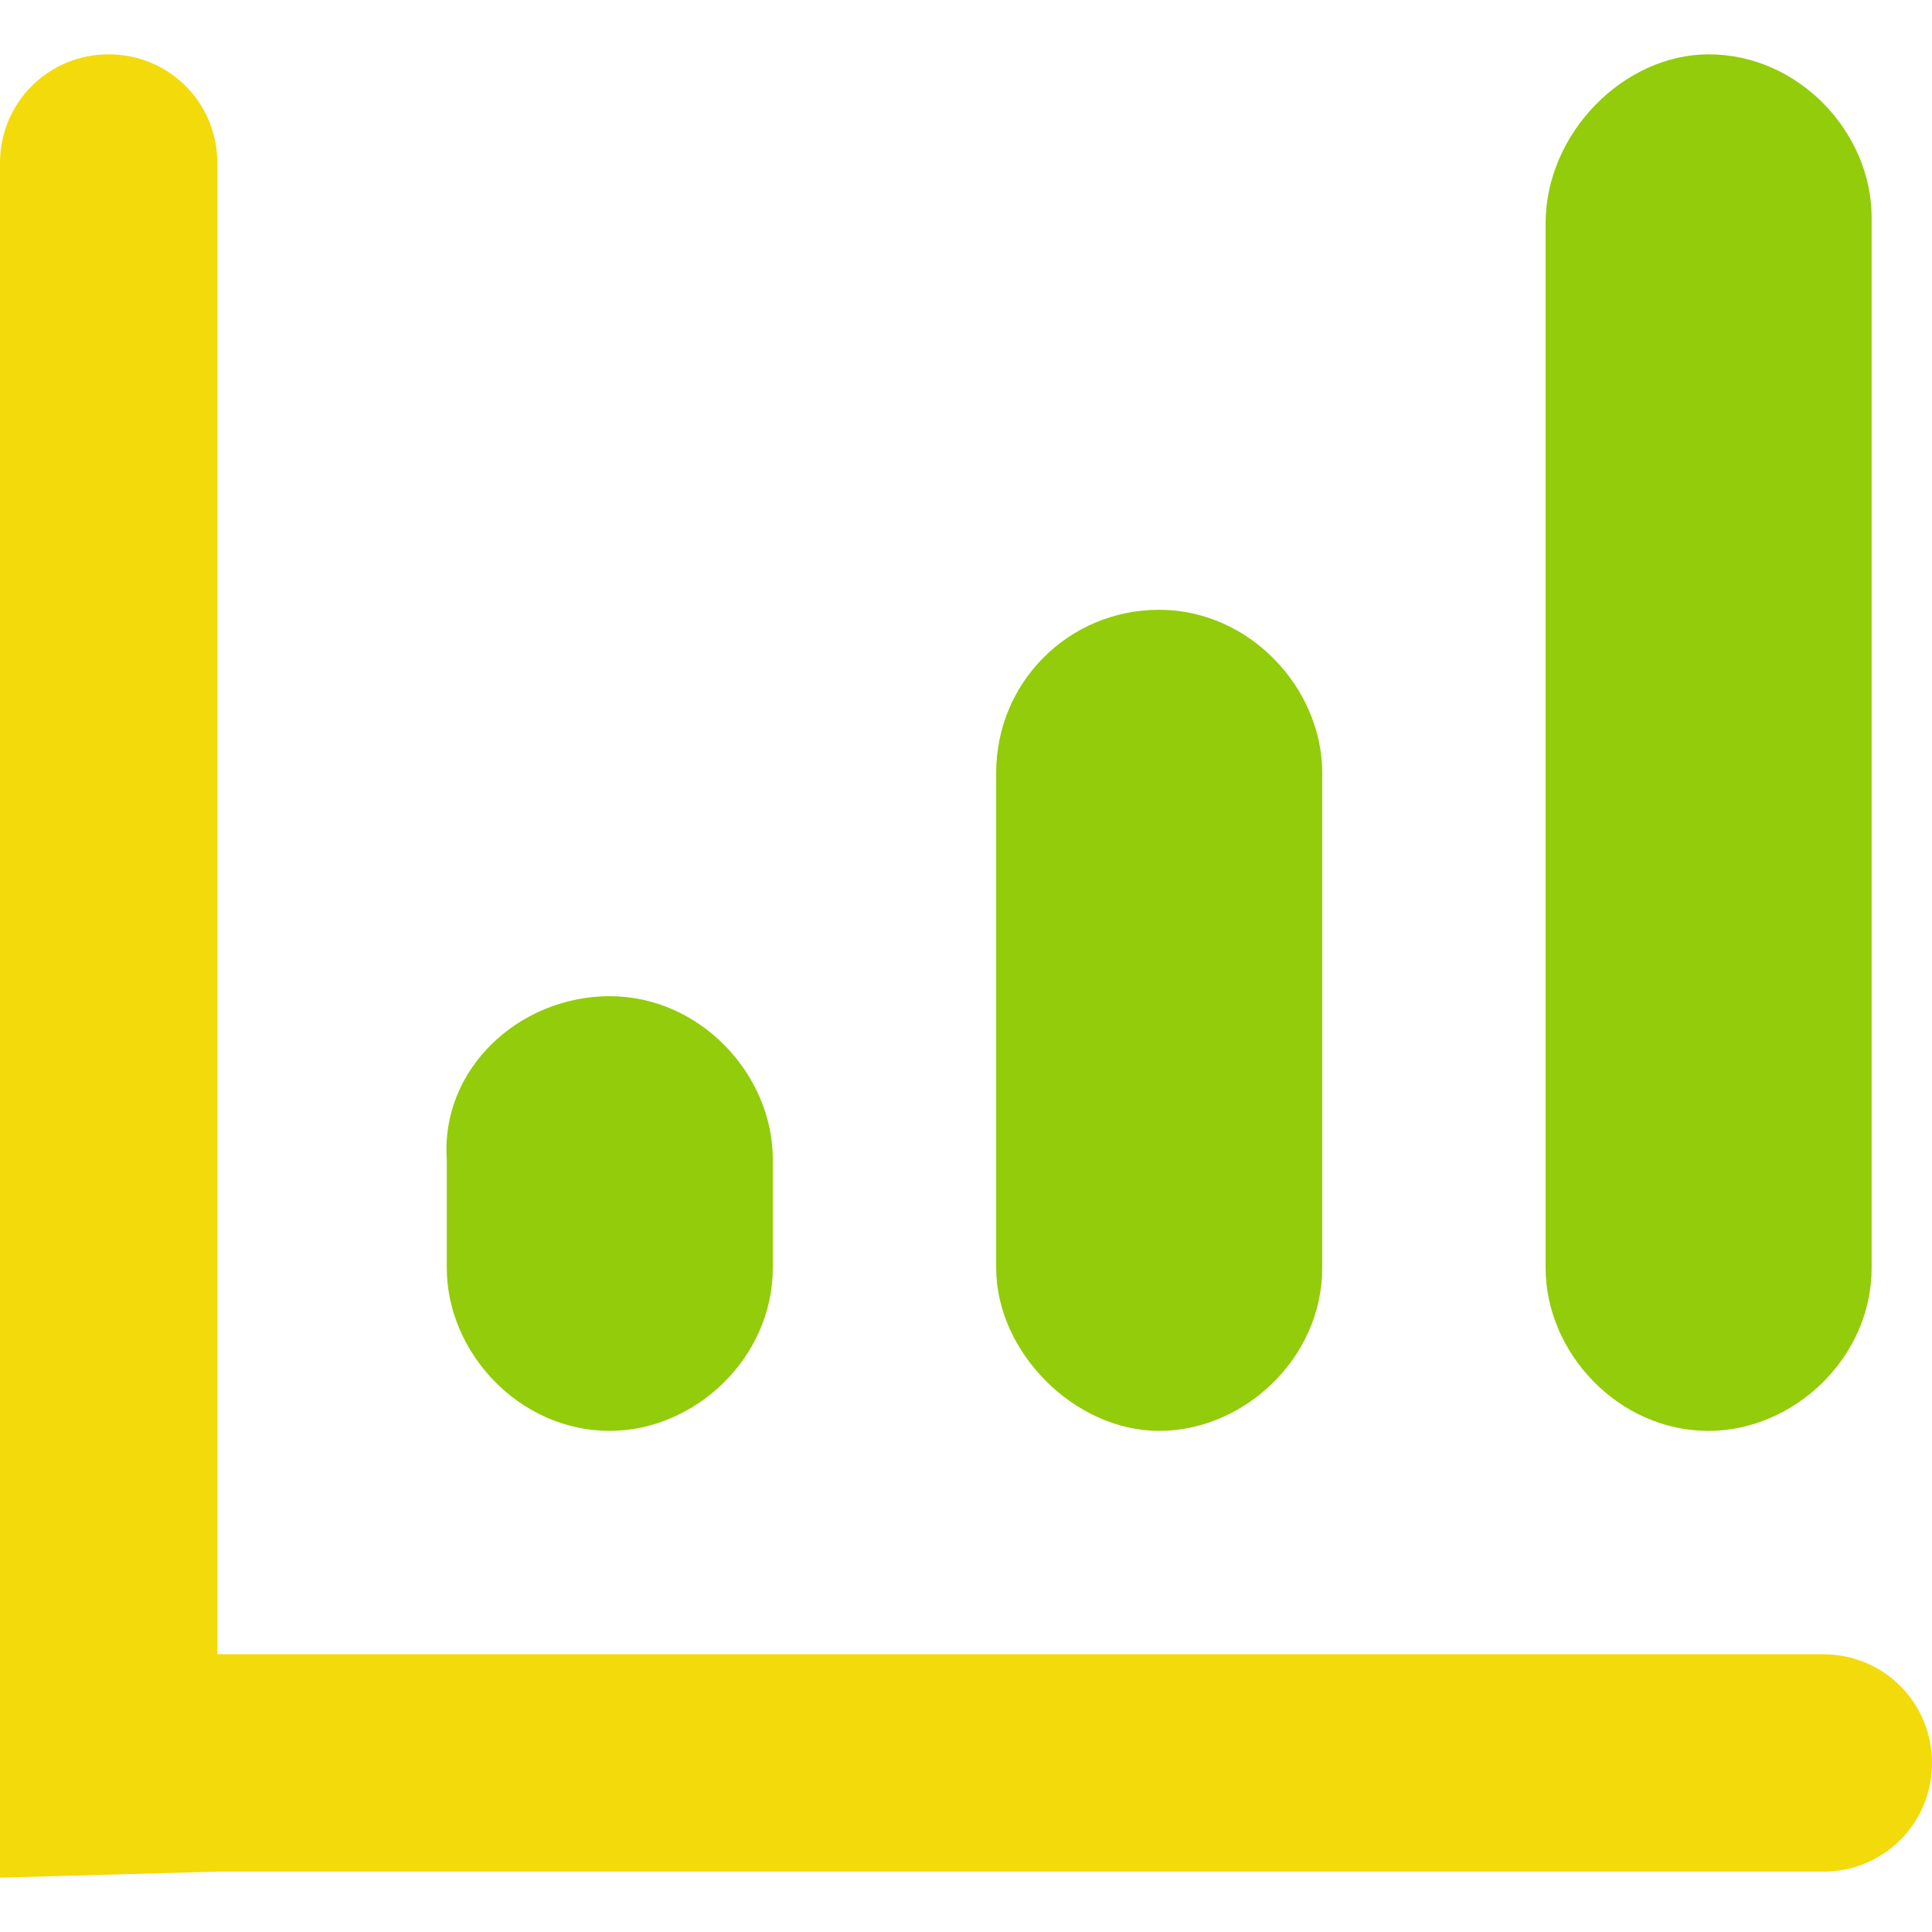 <?xml version="1.0" encoding="utf-8"?>
<!-- Generator: Adobe Illustrator 22.1.0, SVG Export Plug-In . SVG Version: 6.00 Build 0)  -->
<svg version="1.1" id="mark_consulting.svg" xmlns="http://www.w3.org/2000/svg" xmlns:xlink="http://www.w3.org/1999/xlink"
	 x="0px" y="0px" viewBox="0 0 32 32" style="enable-background:new 0 0 32 32;" xml:space="preserve">
<style type="text/css">
	.st0{fill:#93CC0A;}
	.st1{fill:#F3DA0A;}
</style>
<g id="グループ_2">
	<path id="長方形_639_のコピー_2" class="st0" d="M28.3,0.9c1.5,0,2.7,1.3,2.7,2.7l0,0V21c0,1.5-1.3,2.7-2.7,2.7
		c-1.5,0-2.7-1.3-2.7-2.7l0,0V3.7C25.6,2.2,26.9,0.9,28.3,0.9z M19.2,10.1c1.5,0,2.7,1.3,2.7,2.7l0,0V21c0,1.5-1.3,2.7-2.7,2.7
		s-2.7-1.3-2.7-2.7l0,0v-8.2C16.5,11.3,17.7,10.1,19.2,10.1z M10.1,16.5c1.5,0,2.7,1.3,2.7,2.7l0,0V21c0,1.5-1.3,2.7-2.7,2.7
		c-1.5,0-2.7-1.3-2.7-2.7l0,0v-1.8C7.3,17.7,8.6,16.5,10.1,16.5z"/>
	<path id="角丸長方形_649" class="st1" d="M0,31.1V2.7c0-1,0.8-1.8,1.8-1.8s1.8,0.8,1.8,1.8v28.3 M0,27.4h30.2
		c1,0,1.8,0.8,1.8,1.8c0,1-0.8,1.8-1.8,1.8l0,0H0"/>
</g>
</svg>
